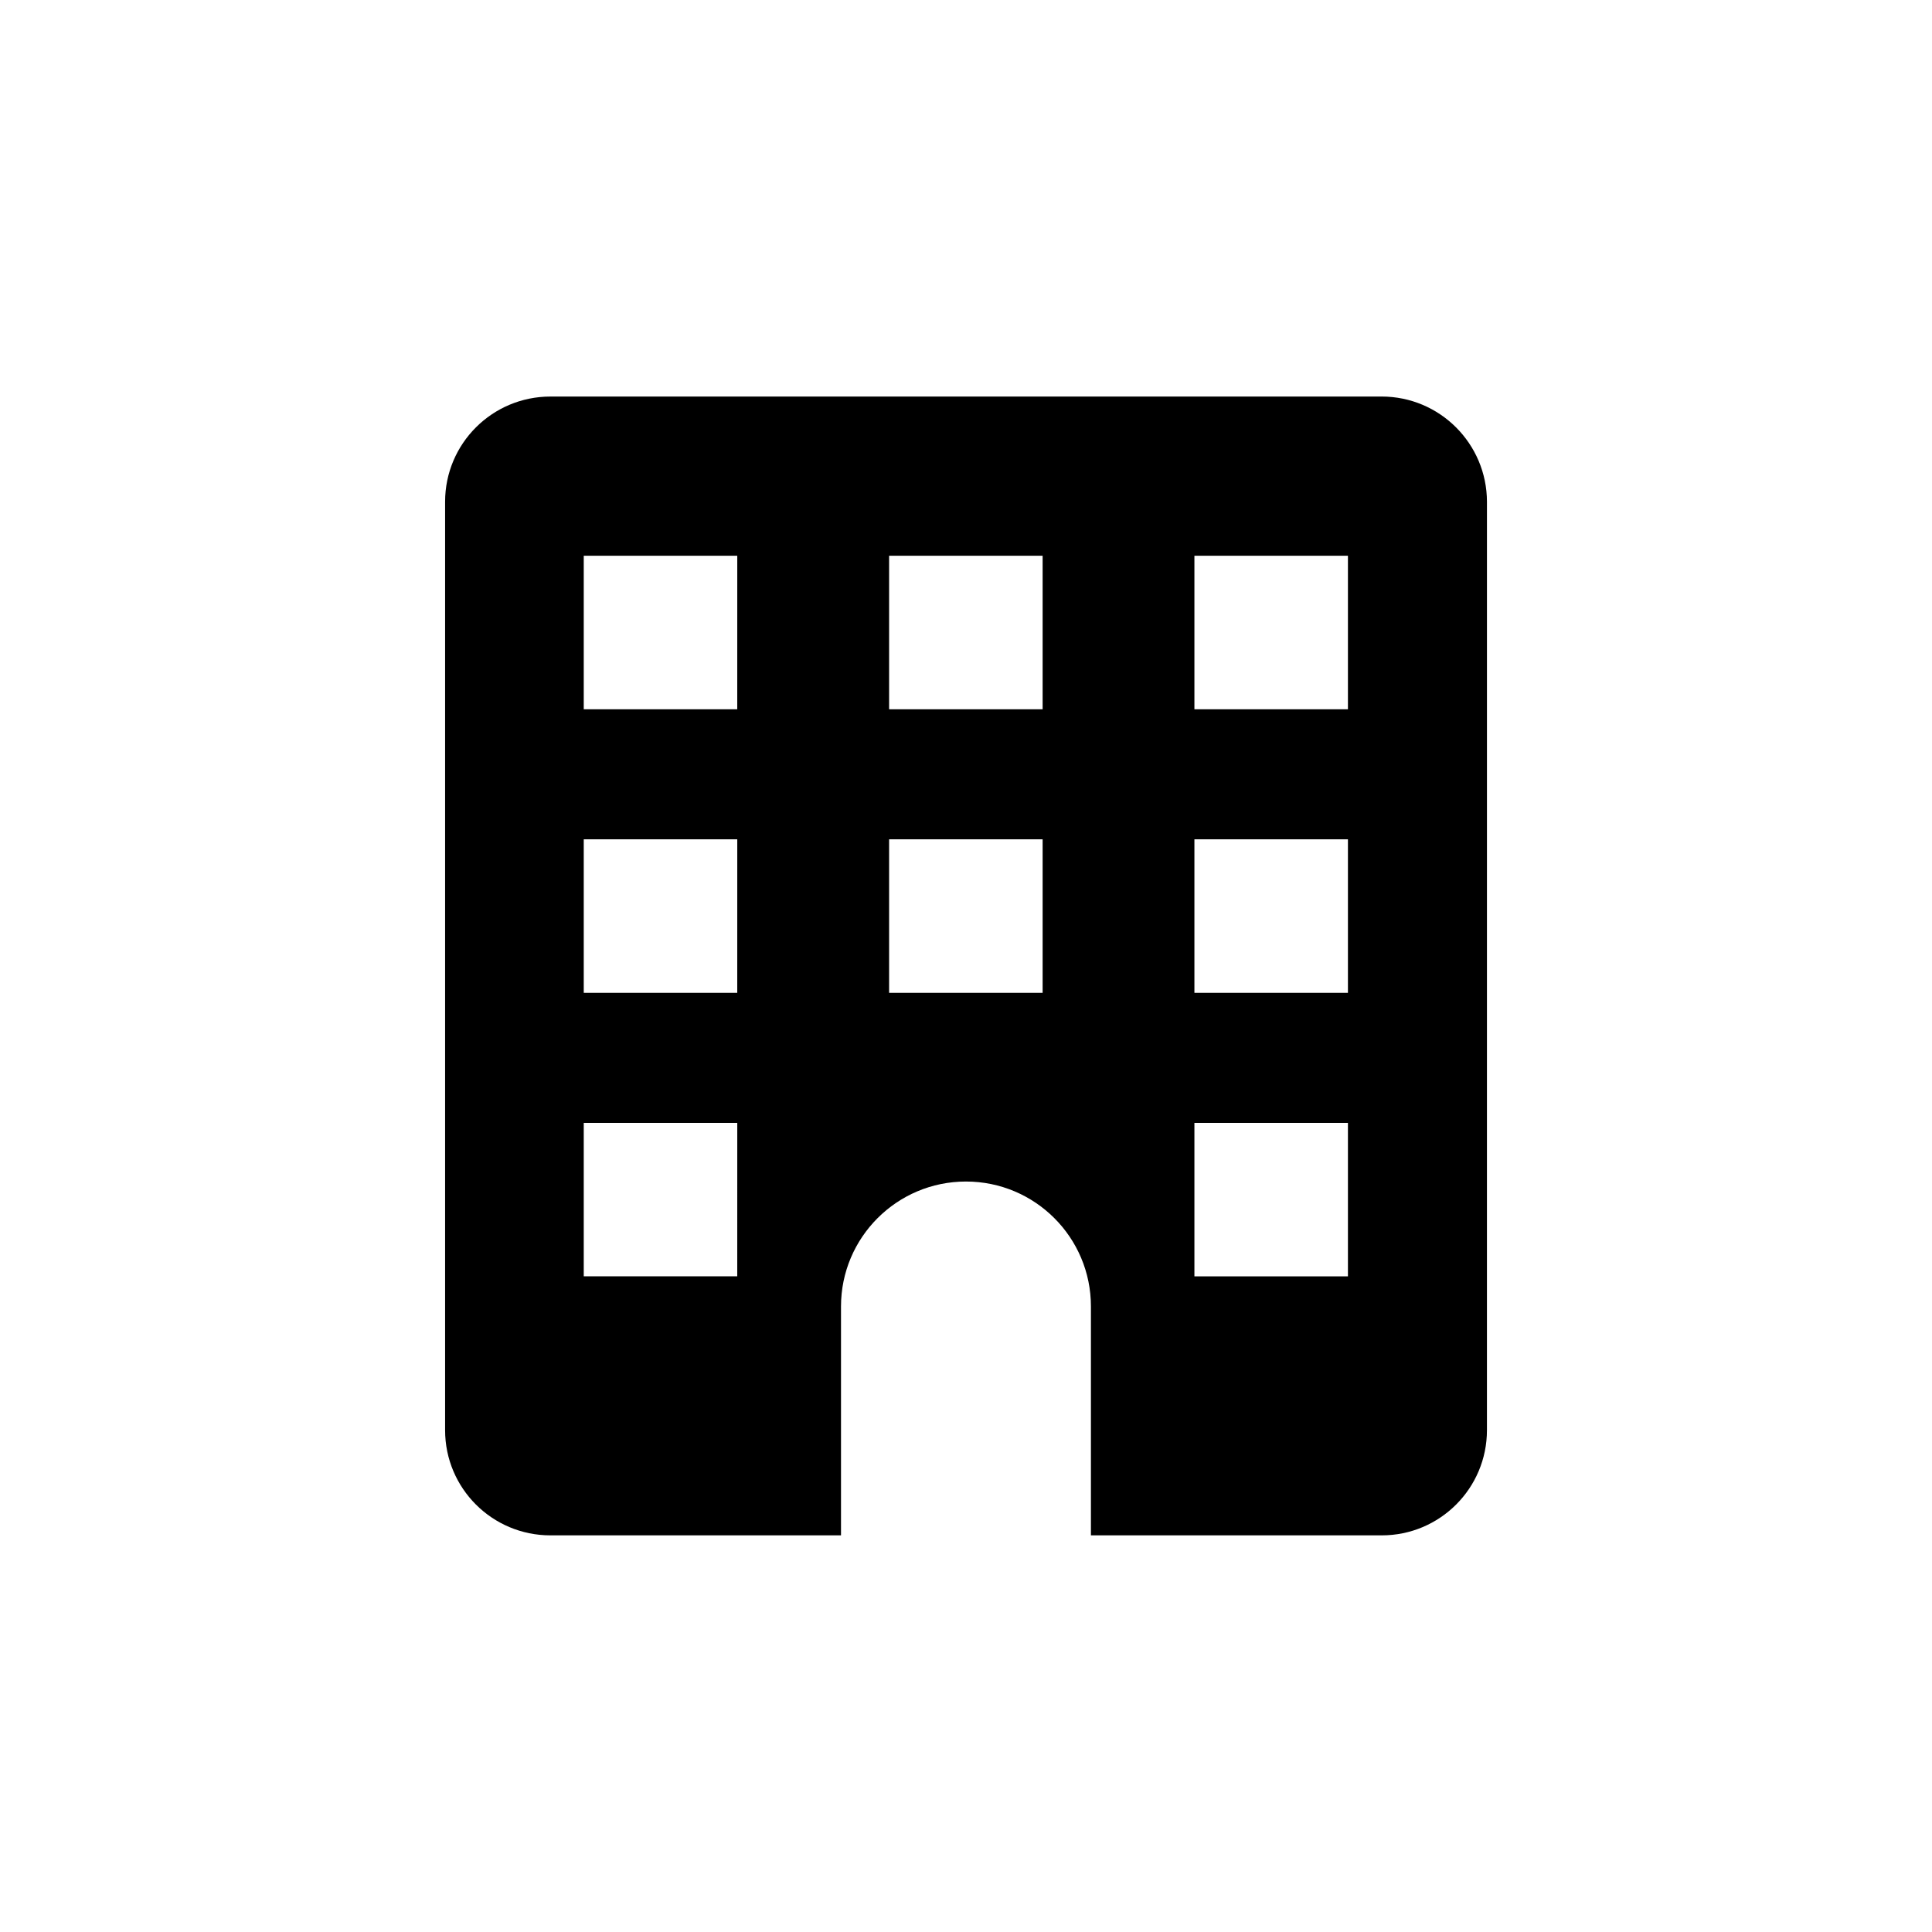 <?xml version="1.0" encoding="UTF-8"?>
<!-- Uploaded to: ICON Repo, www.svgrepo.com, Generator: ICON Repo Mixer Tools -->
<svg fill="#000000" width="800px" height="800px" version="1.1" viewBox="144 144 512 512" xmlns="http://www.w3.org/2000/svg">
 <path d="m510.13 249.09h-220.26c-15.43 0-27.914 12.484-27.914 27.883v246.03c0 15.414 12.484 27.883 27.914 27.883h77.004v-60.66c0-18.277 14.816-33.109 33.125-33.109 18.262 0 33.109 14.801 33.109 33.109v60.66h77.066c15.414 0 27.883-12.484 27.883-27.883l0.004-246.02c-0.031-15.414-12.516-27.898-27.93-27.898zm-170.75 233.15h-40.68v-40.668h40.684zm0-75.133h-40.68v-40.684h40.684zm0-75.145h-40.68v-40.684h40.684zm80.926 75.145h-40.684v-40.684h40.684zm0-75.145h-40.684v-40.684h40.684zm80.91 150.28h-40.684v-40.668h40.684zm0-75.133h-40.684v-40.684h40.684zm0-75.145h-40.684v-40.684h40.684z"/>
</svg>
